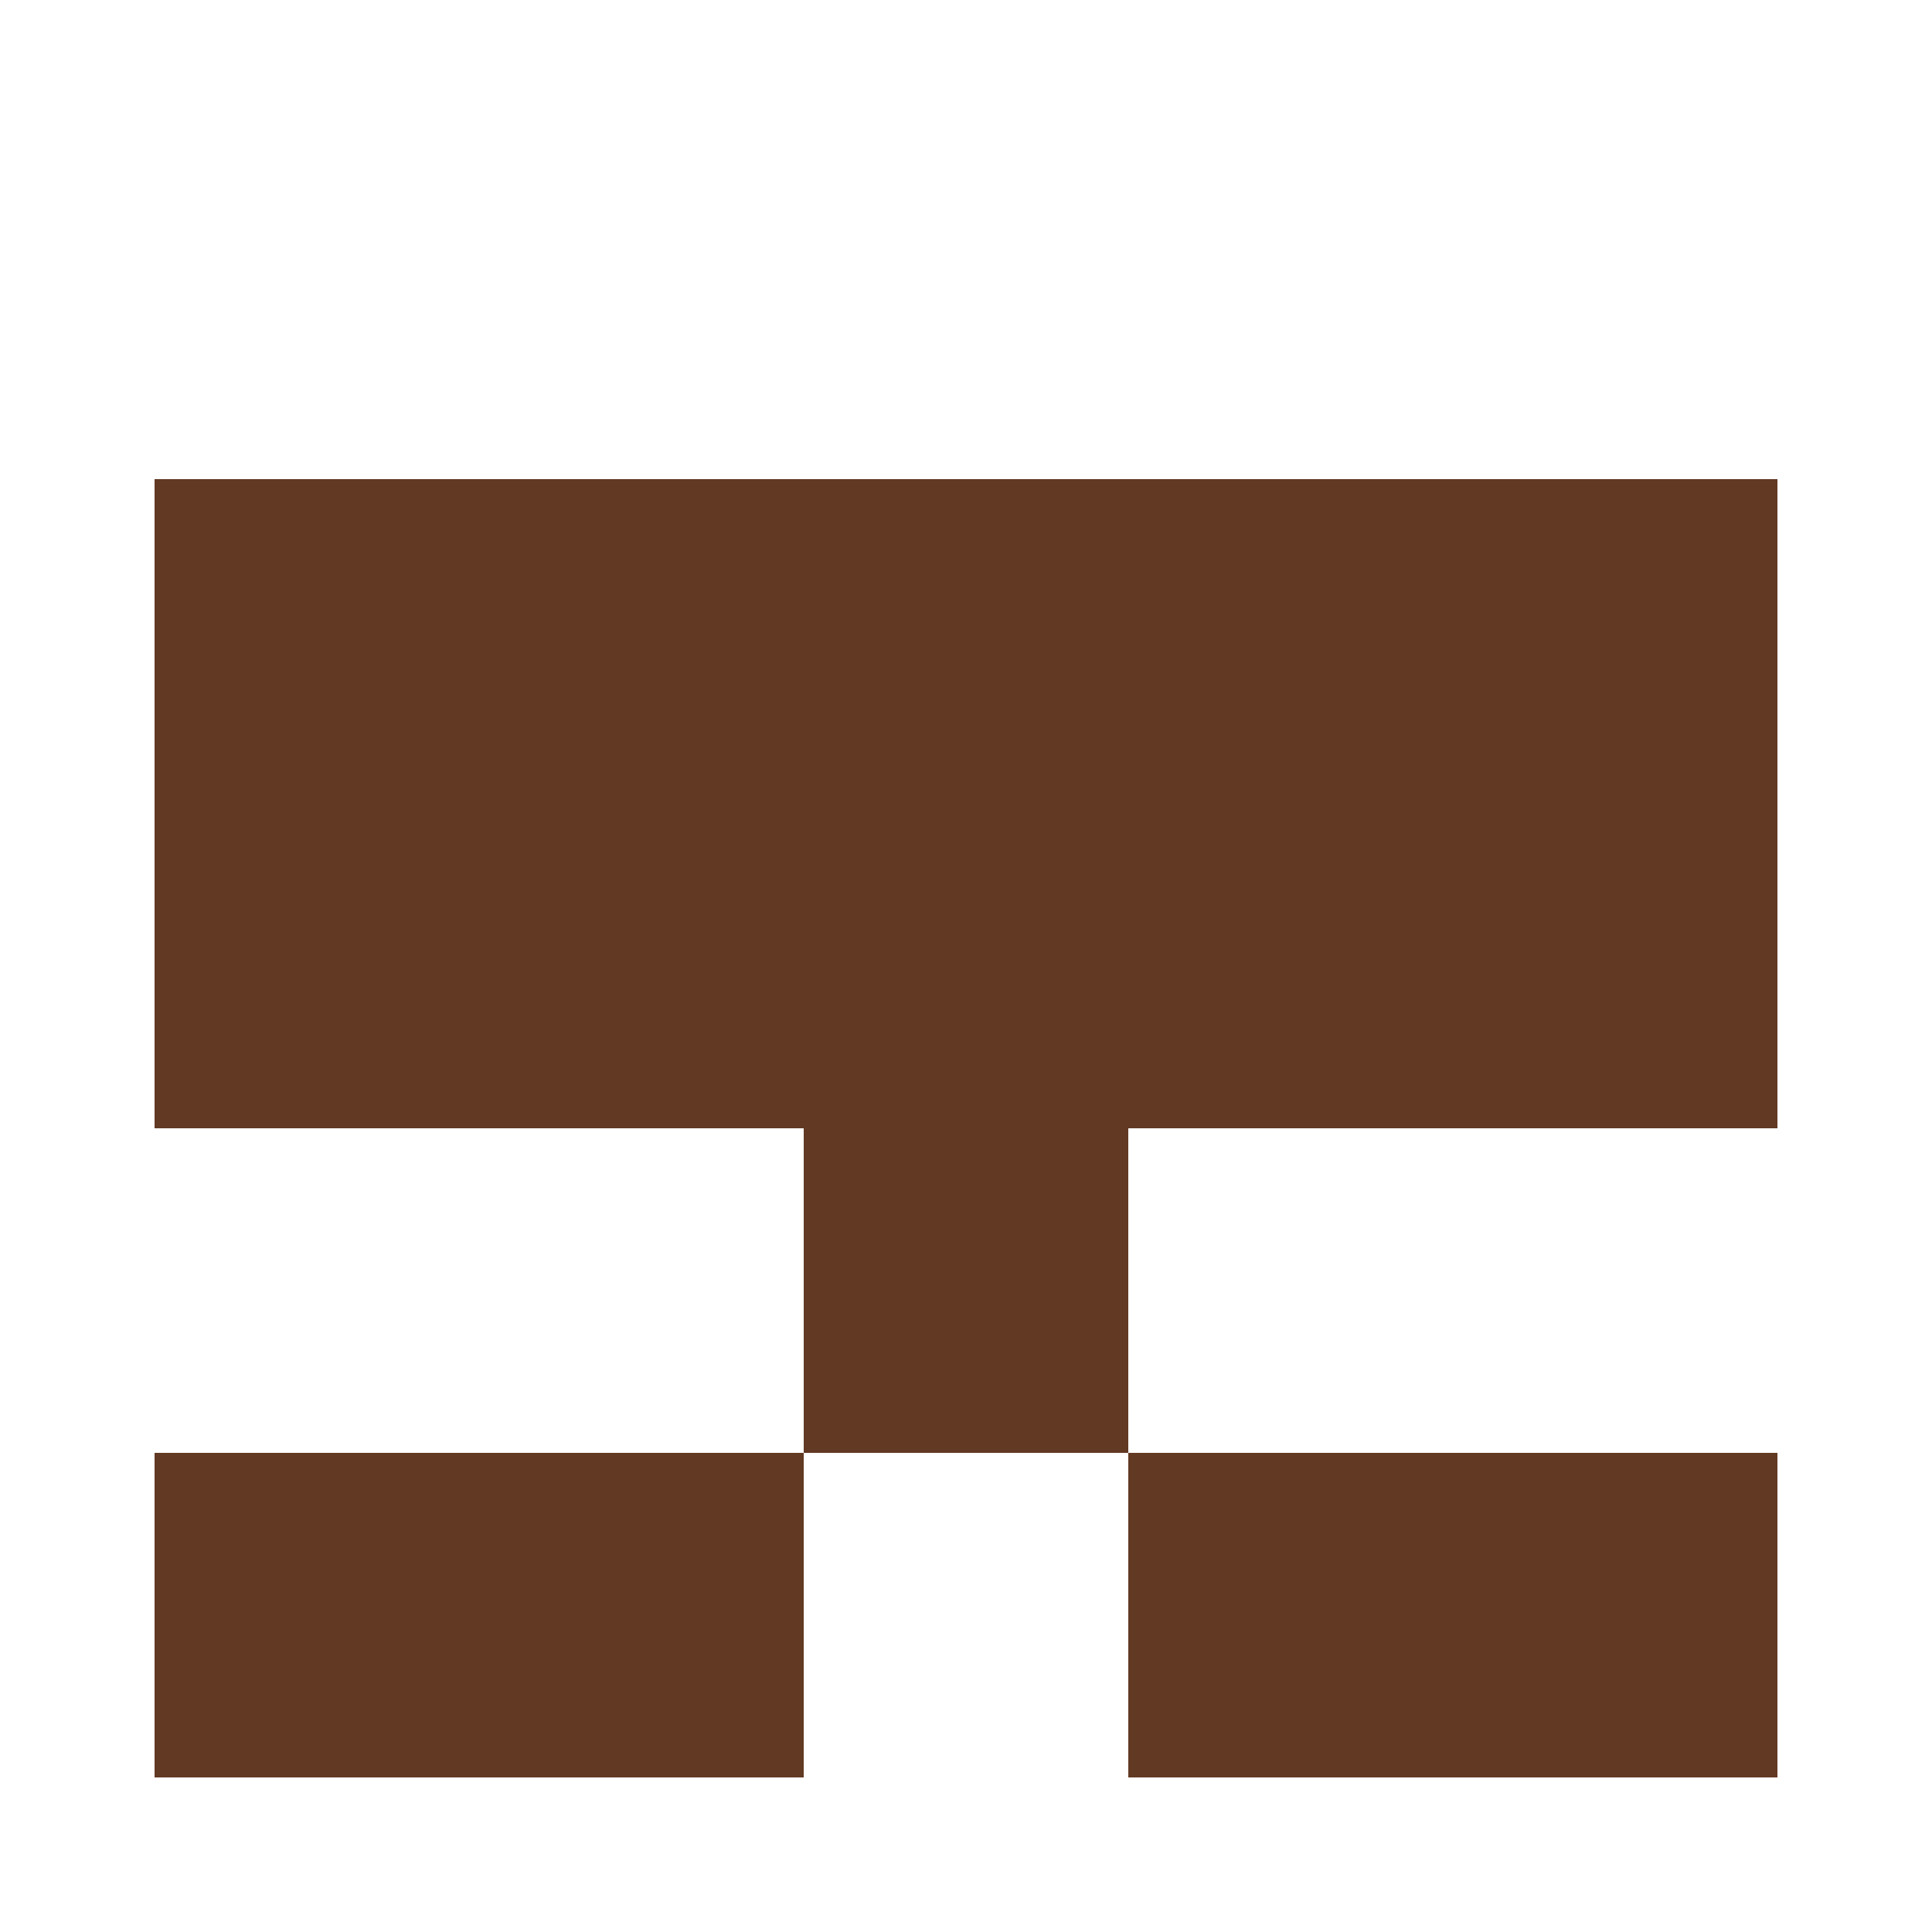 <?xml version="1.0" encoding="UTF-8"?><svg xmlns="http://www.w3.org/2000/svg" width="125" height="125" viewBox="0 0 125 125" role="img" aria-label="Avatar"><rect x="10" y="31" width="21" height="21" fill="#623923"/><rect x="31" y="31" width="21" height="21" fill="#623923"/><rect x="52" y="31" width="21" height="21" fill="#623923"/><rect x="73" y="31" width="21" height="21" fill="#623923"/><rect x="94" y="31" width="21" height="21" fill="#623923"/><rect x="10" y="52" width="21" height="21" fill="#623923"/><rect x="31" y="52" width="21" height="21" fill="#623923"/><rect x="52" y="52" width="21" height="21" fill="#623923"/><rect x="73" y="52" width="21" height="21" fill="#623923"/><rect x="94" y="52" width="21" height="21" fill="#623923"/><rect x="52" y="73" width="21" height="21" fill="#623923"/><rect x="10" y="94" width="21" height="21" fill="#623923"/><rect x="31" y="94" width="21" height="21" fill="#623923"/><rect x="73" y="94" width="21" height="21" fill="#623923"/><rect x="94" y="94" width="21" height="21" fill="#623923"/></svg>